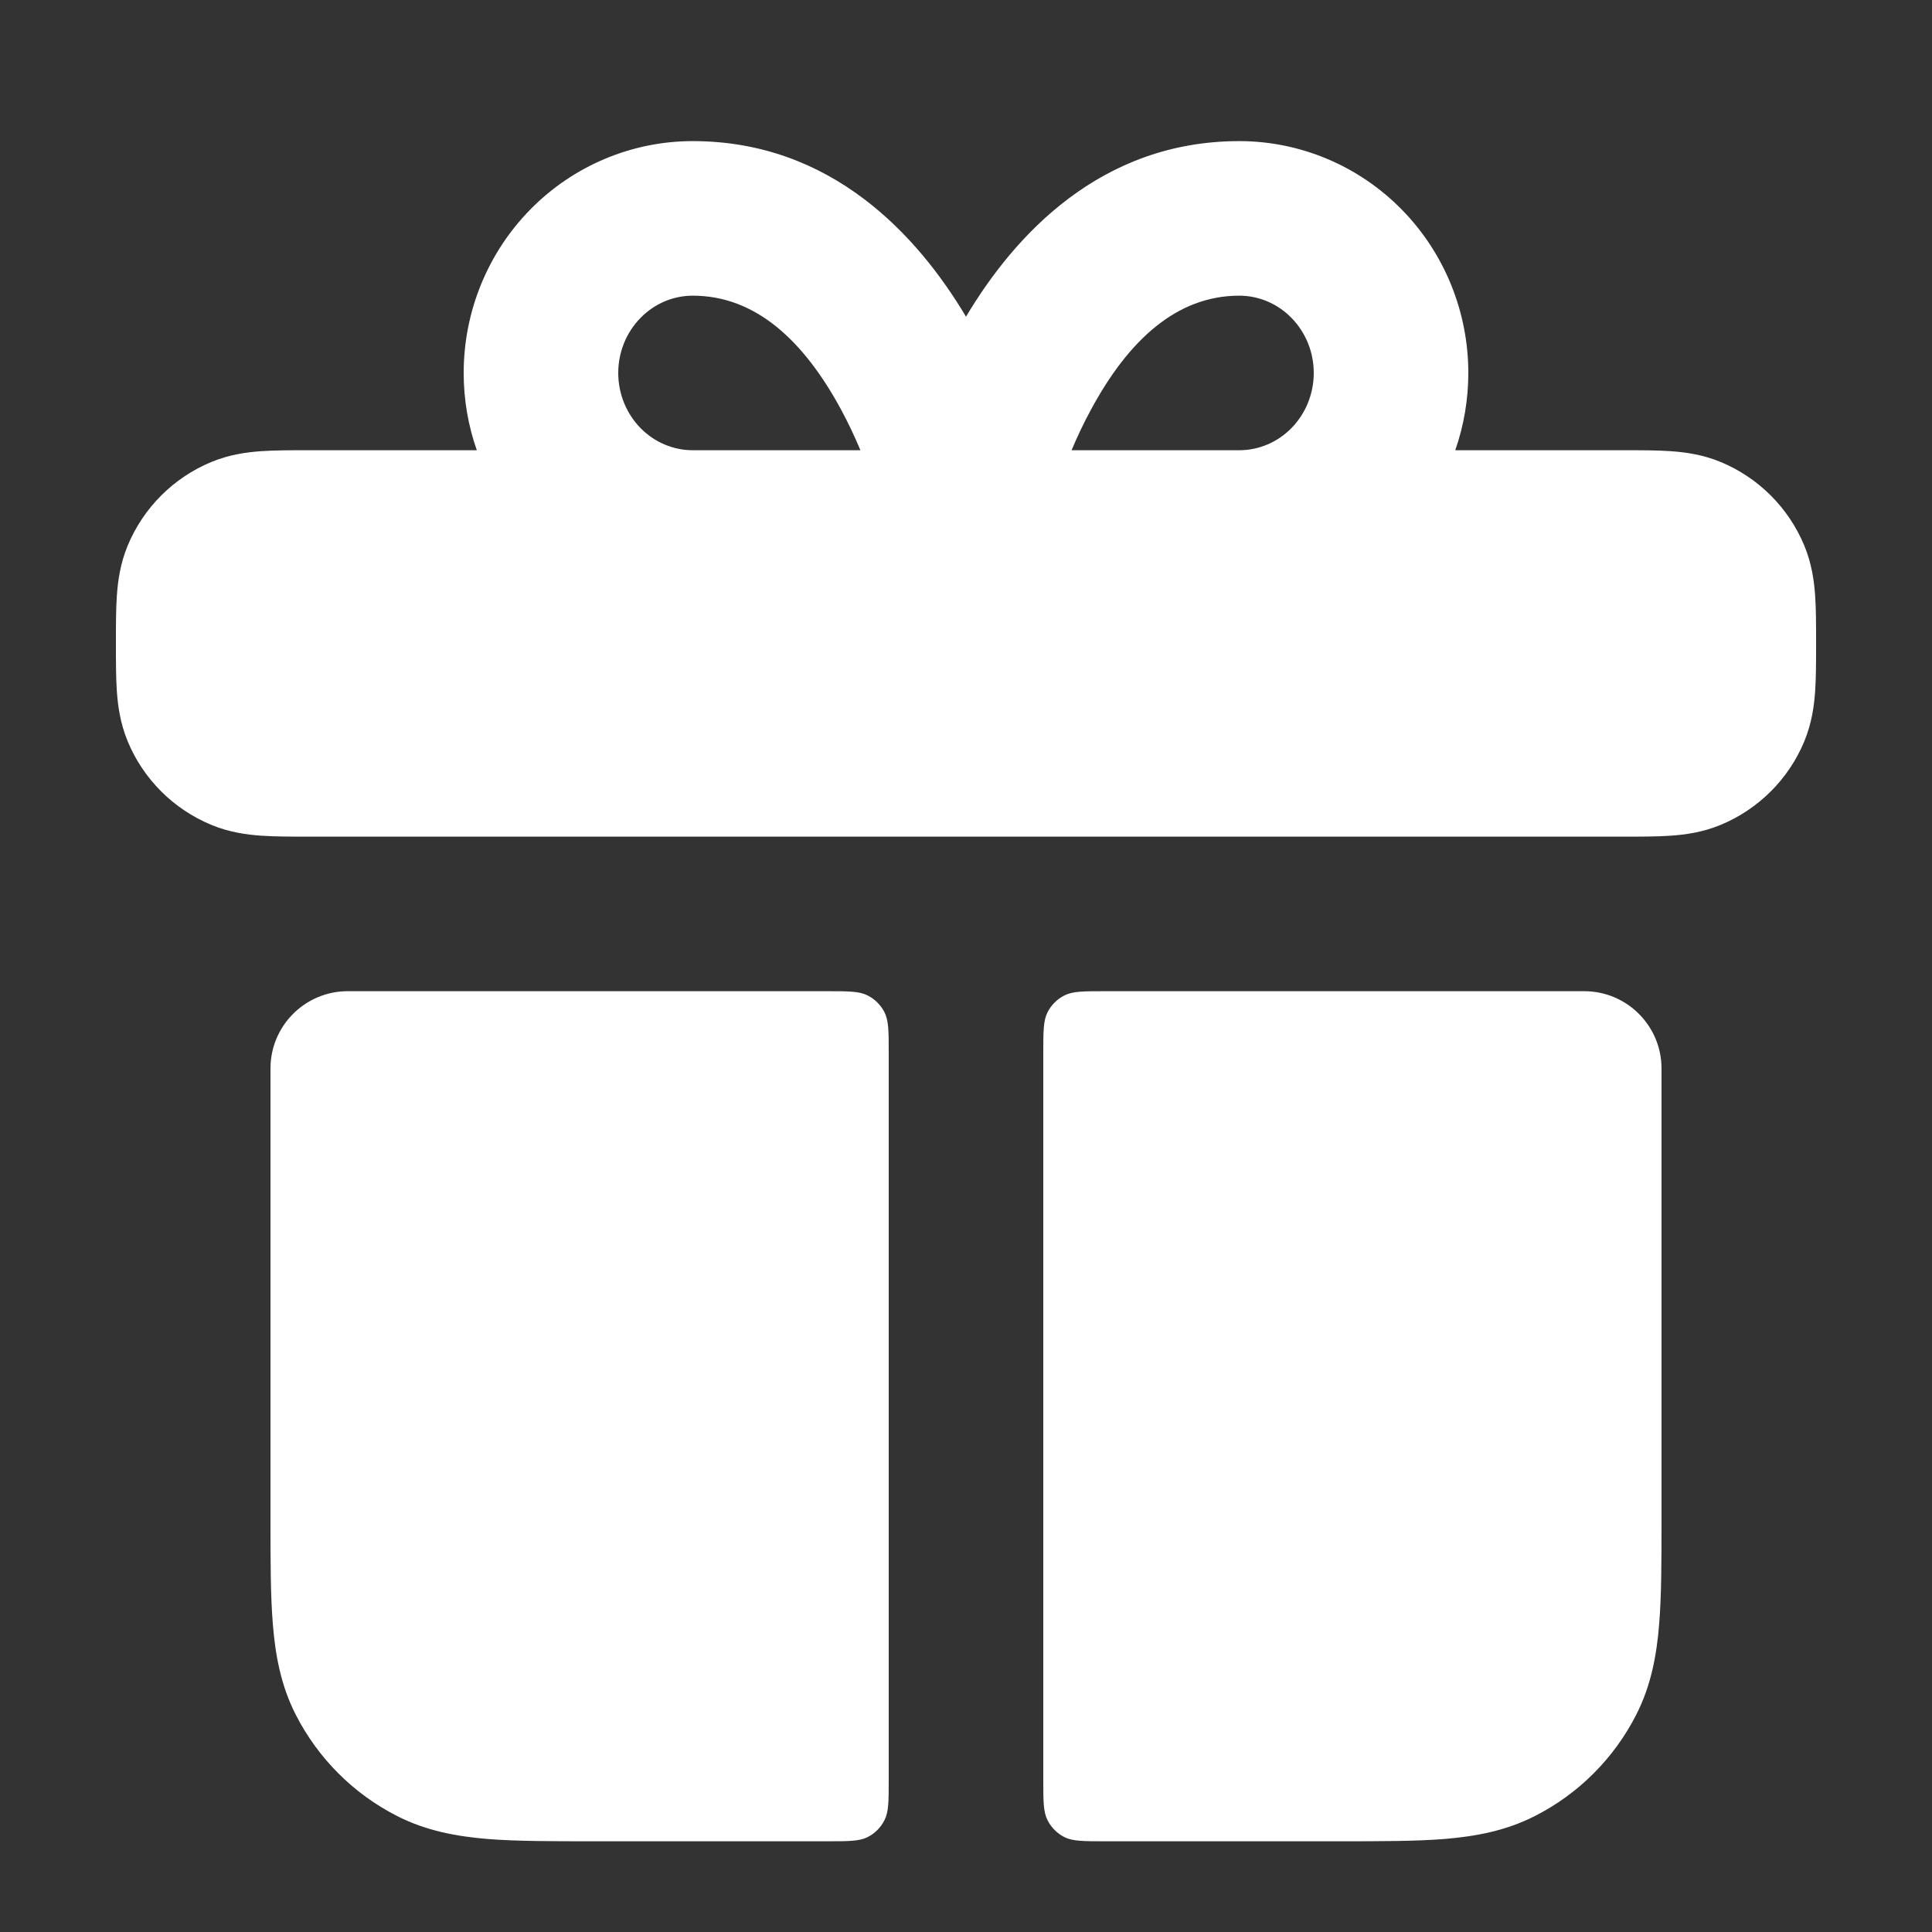 <svg xmlns="http://www.w3.org/2000/svg" fill="none" viewBox="0 0 25 25" height="25" width="25">
<rect x="0" y="0" width="25" height="25" fill="#333333" stroke="none"/>
<path fill="white" d="M6.17 5.826C6.058 5.508 6 5.17 6 4.826C6 4.036 6.308 3.275 6.862 2.711C7.416 2.147 8.172 1.826 8.964 1.826C10.759 1.826 11.873 3.045 12.5 4.098C13.127 3.045 14.241 1.826 16.036 1.826C16.828 1.826 17.584 2.147 18.138 2.711C18.692 3.275 19 4.036 19 4.826C19 5.17 18.942 5.508 18.831 5.826L21.026 5.826C21.236 5.826 21.441 5.826 21.615 5.838C21.806 5.851 22.031 5.881 22.265 5.978C22.755 6.181 23.145 6.571 23.348 7.061C23.445 7.295 23.475 7.521 23.488 7.711C23.5 7.885 23.5 8.09 23.5 8.3V8.353C23.5 8.563 23.5 8.767 23.488 8.941C23.475 9.132 23.445 9.357 23.348 9.592C23.145 10.082 22.755 10.471 22.265 10.674C22.031 10.771 21.806 10.801 21.615 10.814C21.441 10.826 21.237 10.826 21.026 10.826H3.974C3.763 10.826 3.559 10.826 3.385 10.814C3.194 10.801 2.969 10.771 2.735 10.674C2.245 10.471 1.855 10.082 1.652 9.592C1.555 9.357 1.525 9.132 1.512 8.941C1.5 8.767 1.5 8.563 1.5 8.353V8.3C1.5 8.09 1.5 7.885 1.512 7.711C1.525 7.521 1.555 7.295 1.652 7.061C1.855 6.571 2.245 6.181 2.735 5.978C2.969 5.881 3.194 5.851 3.385 5.838C3.559 5.826 3.764 5.826 3.974 5.826L6.17 5.826ZM8.964 3.826C8.714 3.826 8.471 3.927 8.289 4.113C8.106 4.299 8 4.555 8 4.826C8 5.097 8.106 5.353 8.289 5.54C8.471 5.725 8.714 5.826 8.964 5.826H11.134C11.062 5.655 10.979 5.477 10.884 5.301C10.398 4.402 9.774 3.826 8.964 3.826ZM13.866 5.826C13.938 5.655 14.021 5.477 14.117 5.301C14.602 4.402 15.226 3.826 16.036 3.826C16.286 3.826 16.529 3.927 16.711 4.113C16.894 4.299 17 4.555 17 4.826C17 5.097 16.894 5.353 16.711 5.54C16.529 5.725 16.286 5.826 16.036 5.826H13.866Z" clip-rule="evenodd" fill-rule="evenodd"/>
<path fill="white" d="M3.5 13.826C3.5 13.274 3.948 12.826 4.5 12.826H10.7C10.98 12.826 11.12 12.826 11.227 12.881C11.321 12.929 11.398 13.005 11.445 13.099C11.5 13.206 11.5 13.346 11.5 13.626V23.026C11.5 23.306 11.5 23.446 11.445 23.553C11.398 23.647 11.321 23.724 11.227 23.772C11.12 23.826 10.98 23.826 10.7 23.826H7.661C7.134 23.826 6.679 23.826 6.305 23.796C5.91 23.763 5.516 23.692 5.138 23.499C4.574 23.212 4.115 22.753 3.827 22.188C3.634 21.81 3.563 21.416 3.531 21.021C3.5 20.647 3.5 20.192 3.5 19.665L3.5 13.826Z"/>
<path fill="white" d="M18.695 23.796C18.32 23.826 17.866 23.826 17.338 23.826H14.3C14.02 23.826 13.88 23.826 13.773 23.772C13.679 23.724 13.602 23.647 13.555 23.553C13.5 23.446 13.5 23.306 13.5 23.026V13.626C13.5 13.346 13.5 13.206 13.555 13.099C13.602 13.005 13.679 12.929 13.773 12.881C13.88 12.826 14.02 12.826 14.3 12.826H20.5C21.052 12.826 21.5 13.274 21.5 13.826V19.665C21.5 20.192 21.5 20.647 21.469 21.021C21.437 21.416 21.366 21.81 21.173 22.188C20.885 22.753 20.427 23.212 19.862 23.499C19.484 23.692 19.09 23.763 18.695 23.796Z"/>
</svg>
